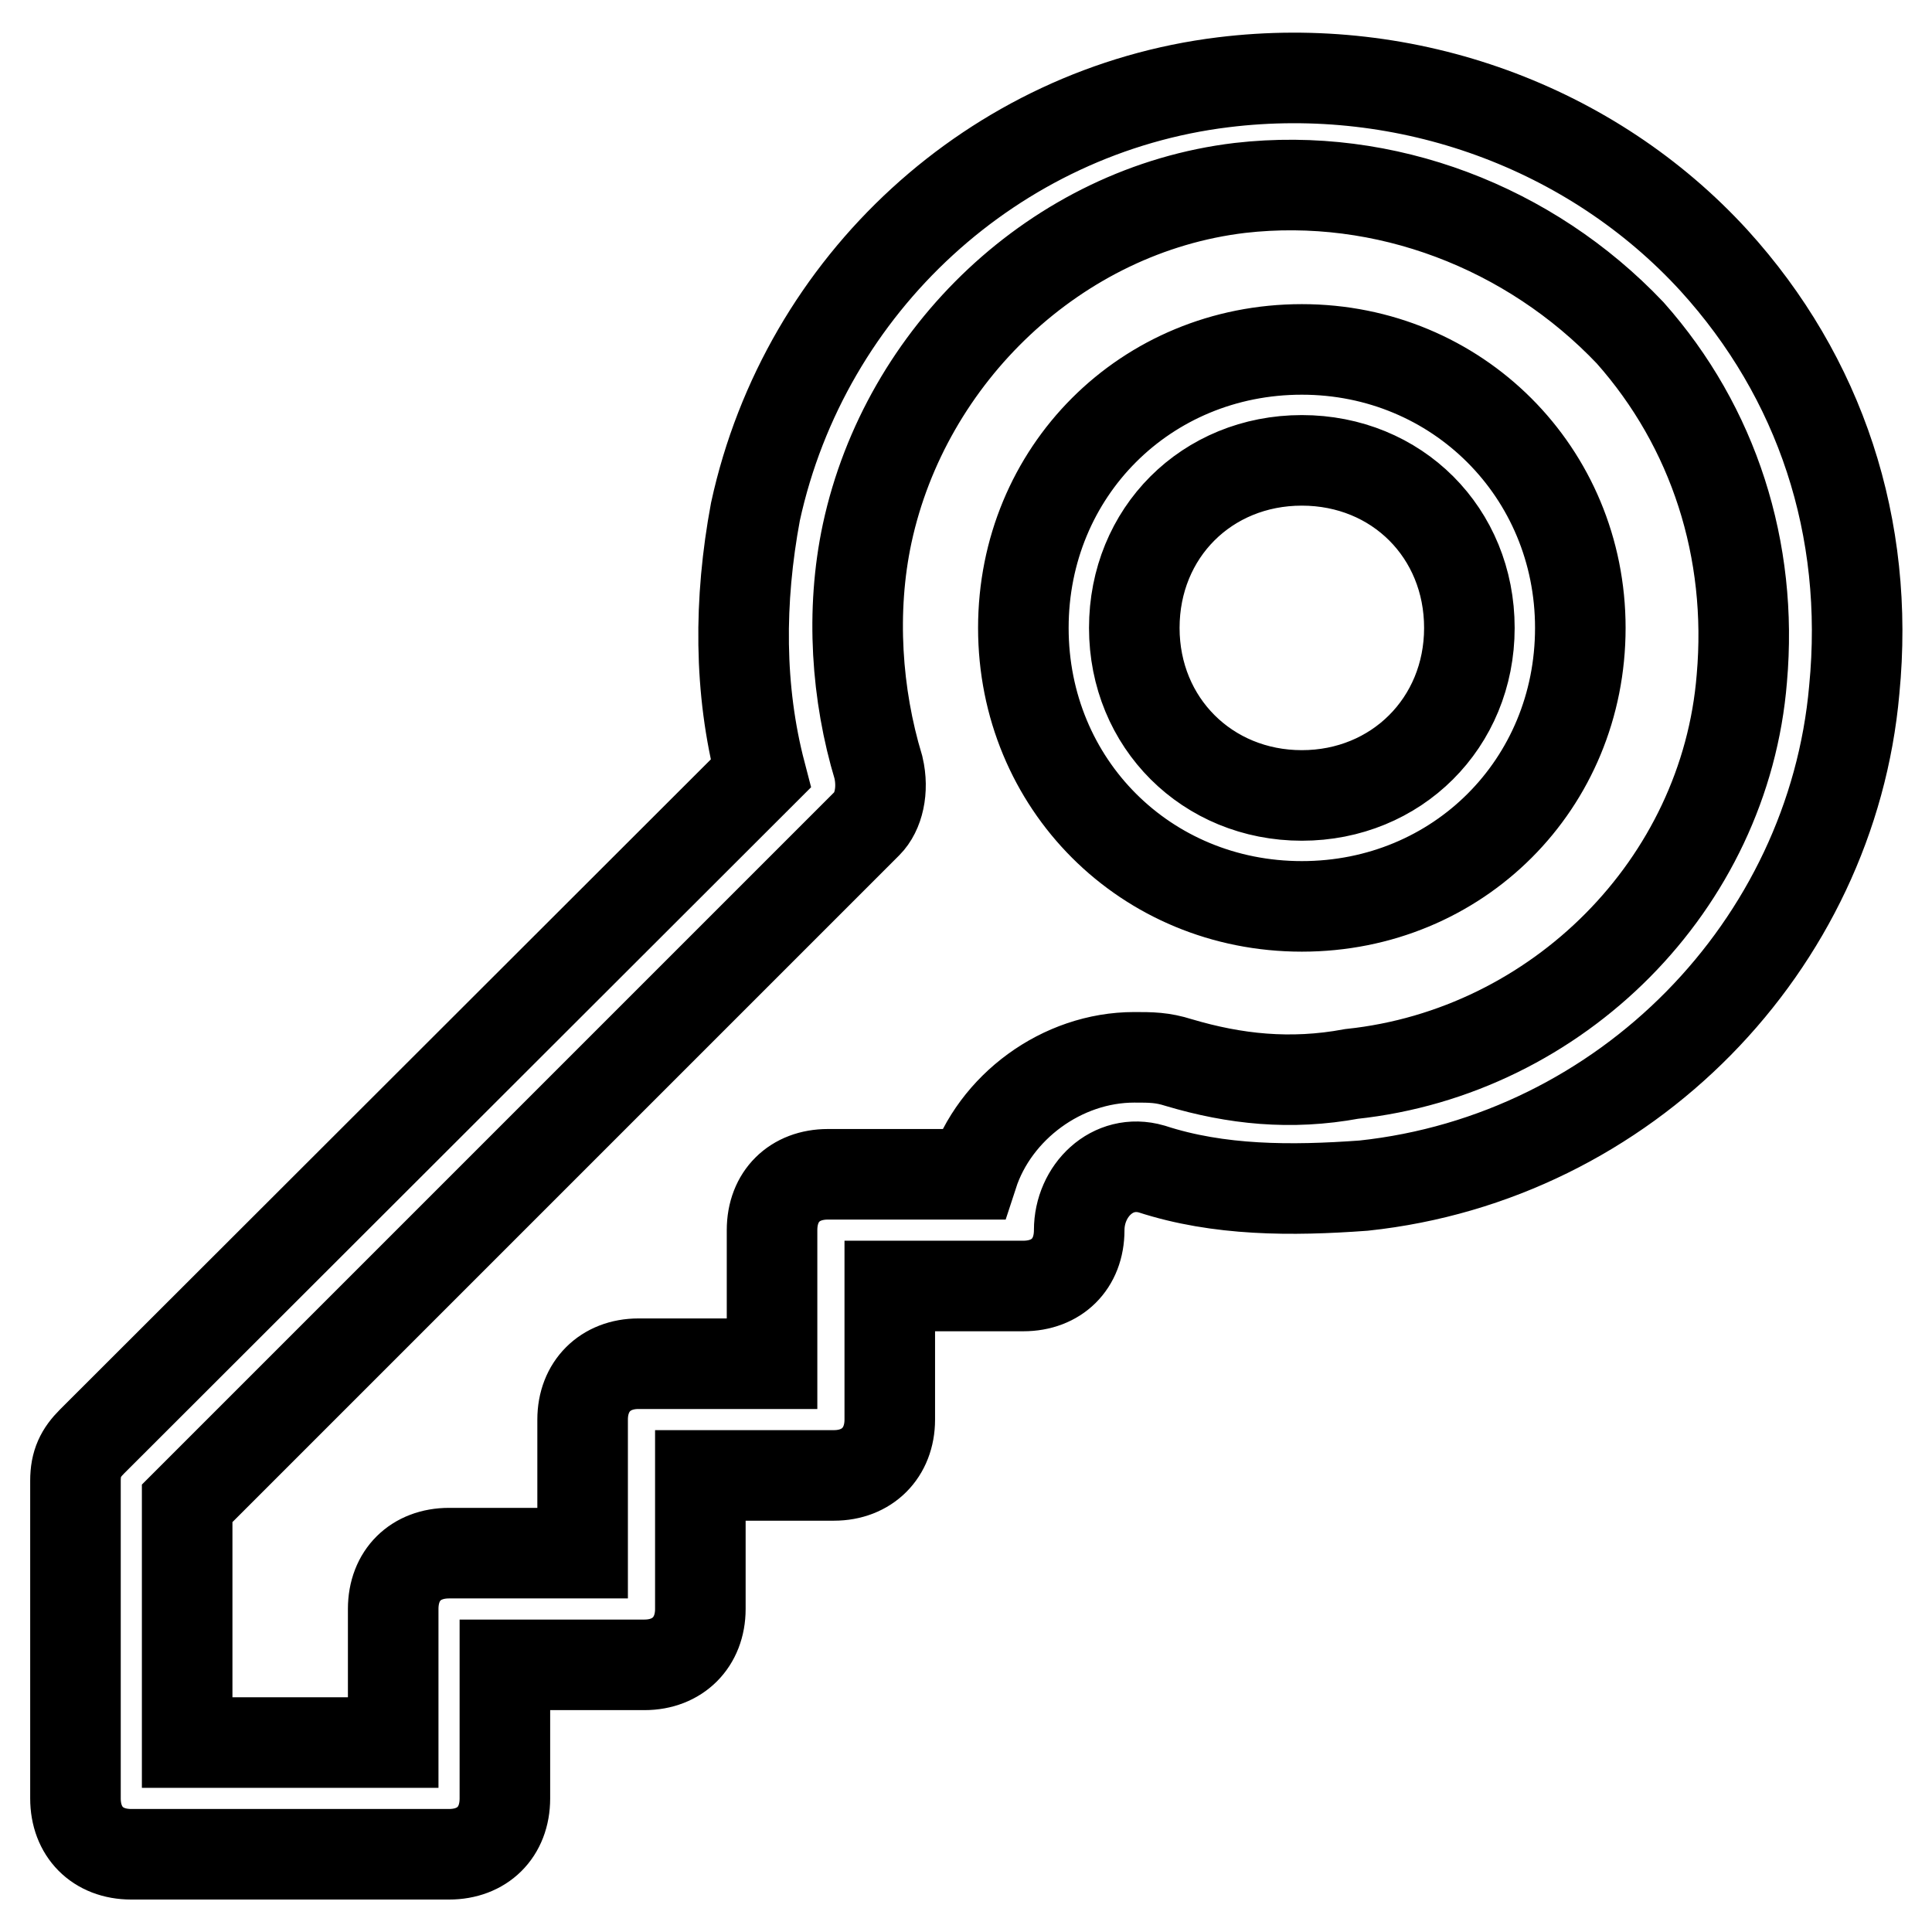 <?xml version="1.0" encoding="utf-8"?>
<!-- Svg Vector Icons : http://www.onlinewebfonts.com/icon -->
<!DOCTYPE svg PUBLIC "-//W3C//DTD SVG 1.1//EN" "http://www.w3.org/Graphics/SVG/1.1/DTD/svg11.dtd">
<svg version="1.1" xmlns="http://www.w3.org/2000/svg" xmlns:xlink="http://www.w3.org/1999/xlink" x="0px" y="0px" viewBox="0 0 256 256" enable-background="new 0 0 256 256" xml:space="preserve">
<g> <path stroke-width="12" fill-opacity="0" stroke="#000000"  d="M227.1,34.5c-16.2-17.7-40.6-26.6-65-23.6c-30.3,3.7-55.4,26.6-62,56.9c-2.2,11.8-2.2,23.6,0.7,34.7 L12.2,191c-1.5,1.5-2.2,2.9-2.2,5.2v42.1c0,4.4,2.9,7.4,7.4,7.4h42.1c4.4,0,7.4-2.9,7.4-7.4v-17.7h18.5c4.4,0,7.4-3,7.4-7.4v-17.7 h17.7c4.4,0,7.4-3,7.4-7.4v-17.7h17.7c4.4,0,7.4-2.9,7.4-7.4c0-5.2,4.4-9.6,9.6-8.1c8.9,2.9,18.5,2.9,28.1,2.2 c34.7-3.7,62-31.8,65-65.7C247.8,69.9,241.2,50,227.1,34.5L227.1,34.5z M230.8,89.9c-2.2,27.3-24.4,49.5-51.7,52.4 c-8.1,1.5-15.5,0.7-22.9-1.5c-2.2-0.7-3.7-0.7-5.9-0.7c-9.6,0-18.5,6.6-21.4,15.5h-19.2c-4.4,0-7.4,2.9-7.4,7.4v17.7H84.6 c-4.4,0-7.4,3-7.4,7.4v17.7H59.5c-4.4,0-7.4,2.9-7.4,7.4v17.7H24.8v-31.7l90.1-90.1c1.5-1.5,2.2-4.4,1.5-7.4 c-2.9-9.6-3.7-20.7-1.5-31C120,47,140,27.8,164.3,24.9c19.2-2.2,38.4,5.2,51.7,19.2C227.1,56.6,232.3,72.9,230.8,89.9L230.8,89.9z  M172.5,46.3c-20.7,0-36.9,16.2-36.9,36.9c0,20.7,16.2,36.9,36.9,36.9c20.7,0,36.9-16.2,36.9-36.9 C209.4,62.6,193.1,46.3,172.5,46.3z M172.5,105.4c-12.5,0-22.2-9.6-22.2-22.2s9.6-22.2,22.2-22.2c12.6,0,22.2,9.6,22.2,22.2 S185,105.4,172.5,105.4z"/></g>
</svg>